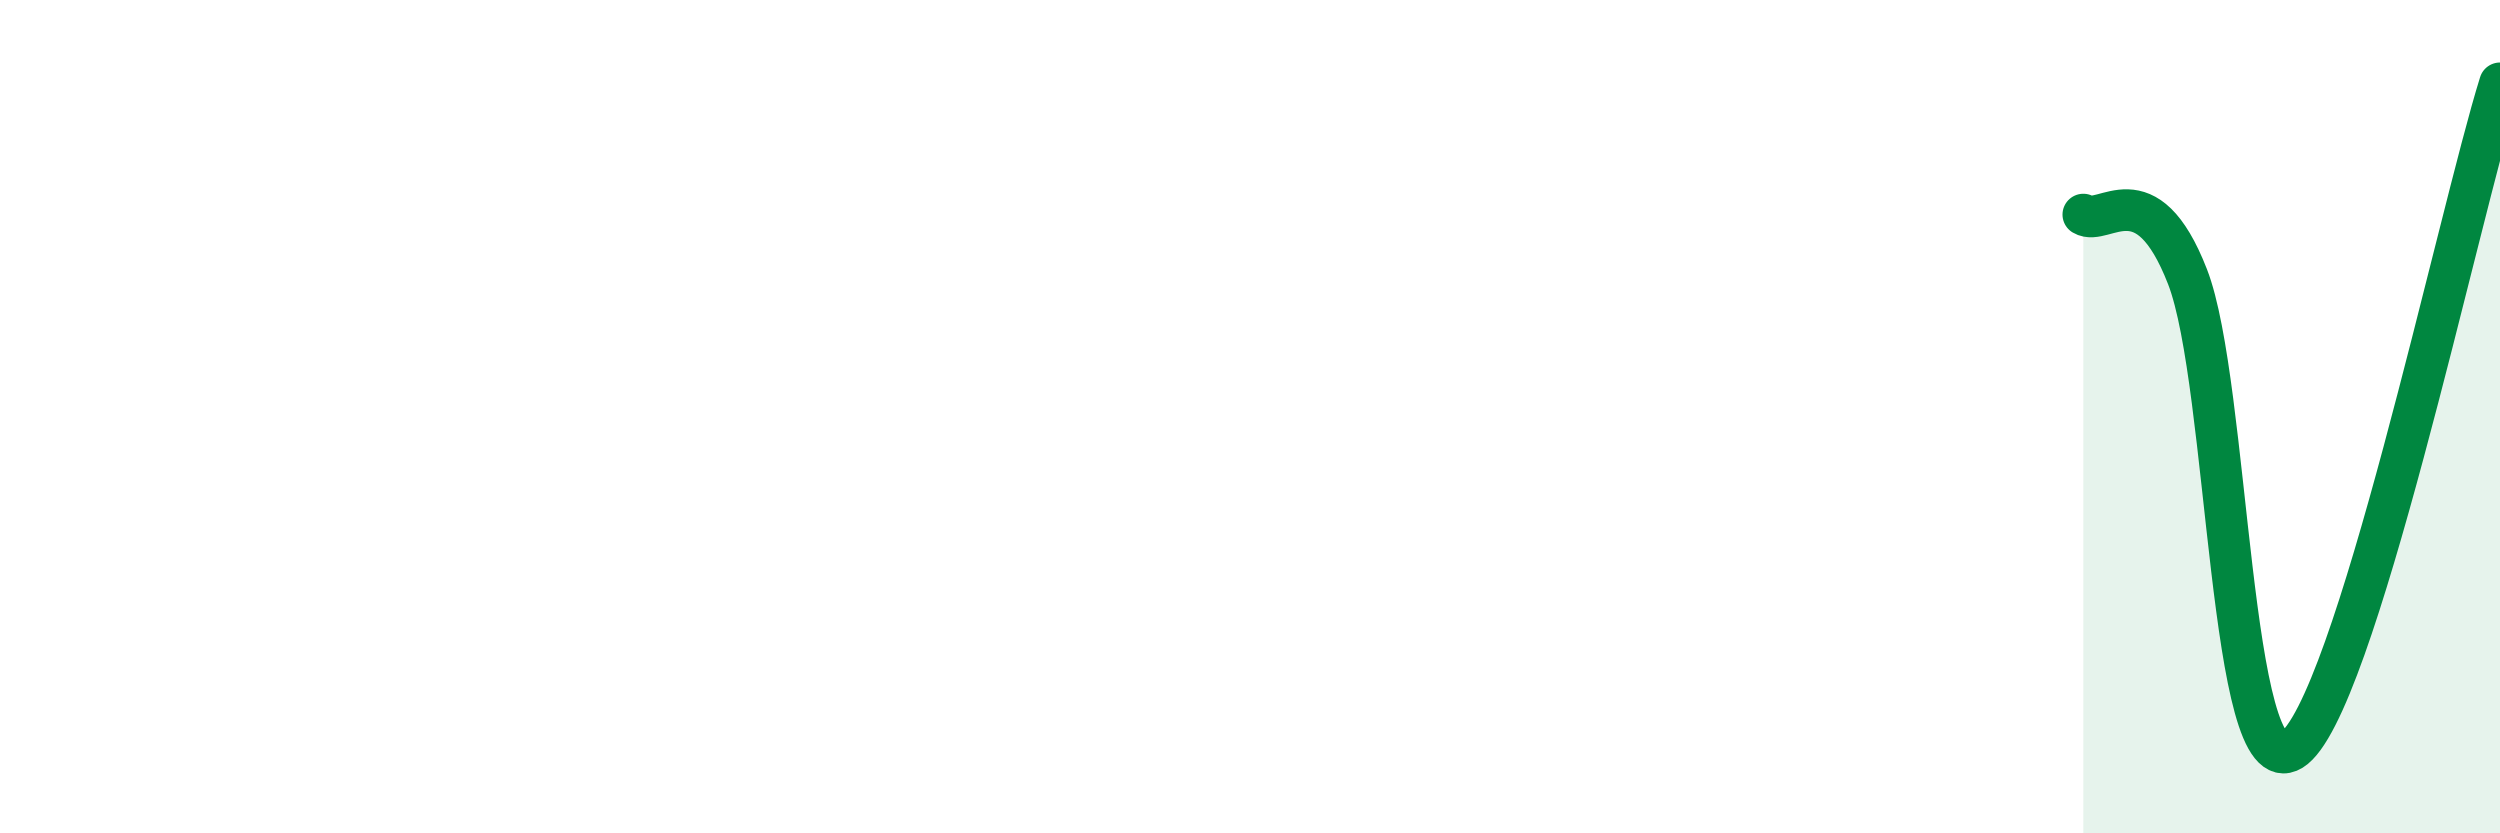 
    <svg width="60" height="20" viewBox="0 0 60 20" xmlns="http://www.w3.org/2000/svg">
      <path
        d="M 50,5.15 C 50.5,5.45 51.5,4.07 52.5,6.64 C 53.5,9.21 53.5,18.93 55,18 C 56.5,17.07 59,5.2 60,2L60 20L50 20Z"
        fill="#008740"
        opacity="0.1"
        stroke-linecap="round"
        stroke-linejoin="round"
      />
      <path
        d="M 50,5.15 C 50.5,5.45 51.5,4.07 52.5,6.64 C 53.5,9.21 53.5,18.93 55,18 C 56.5,17.07 59,5.2 60,2"
        stroke="#008740"
        stroke-width="1"
        fill="none"
        stroke-linecap="round"
        stroke-linejoin="round"
      />
    </svg>
  